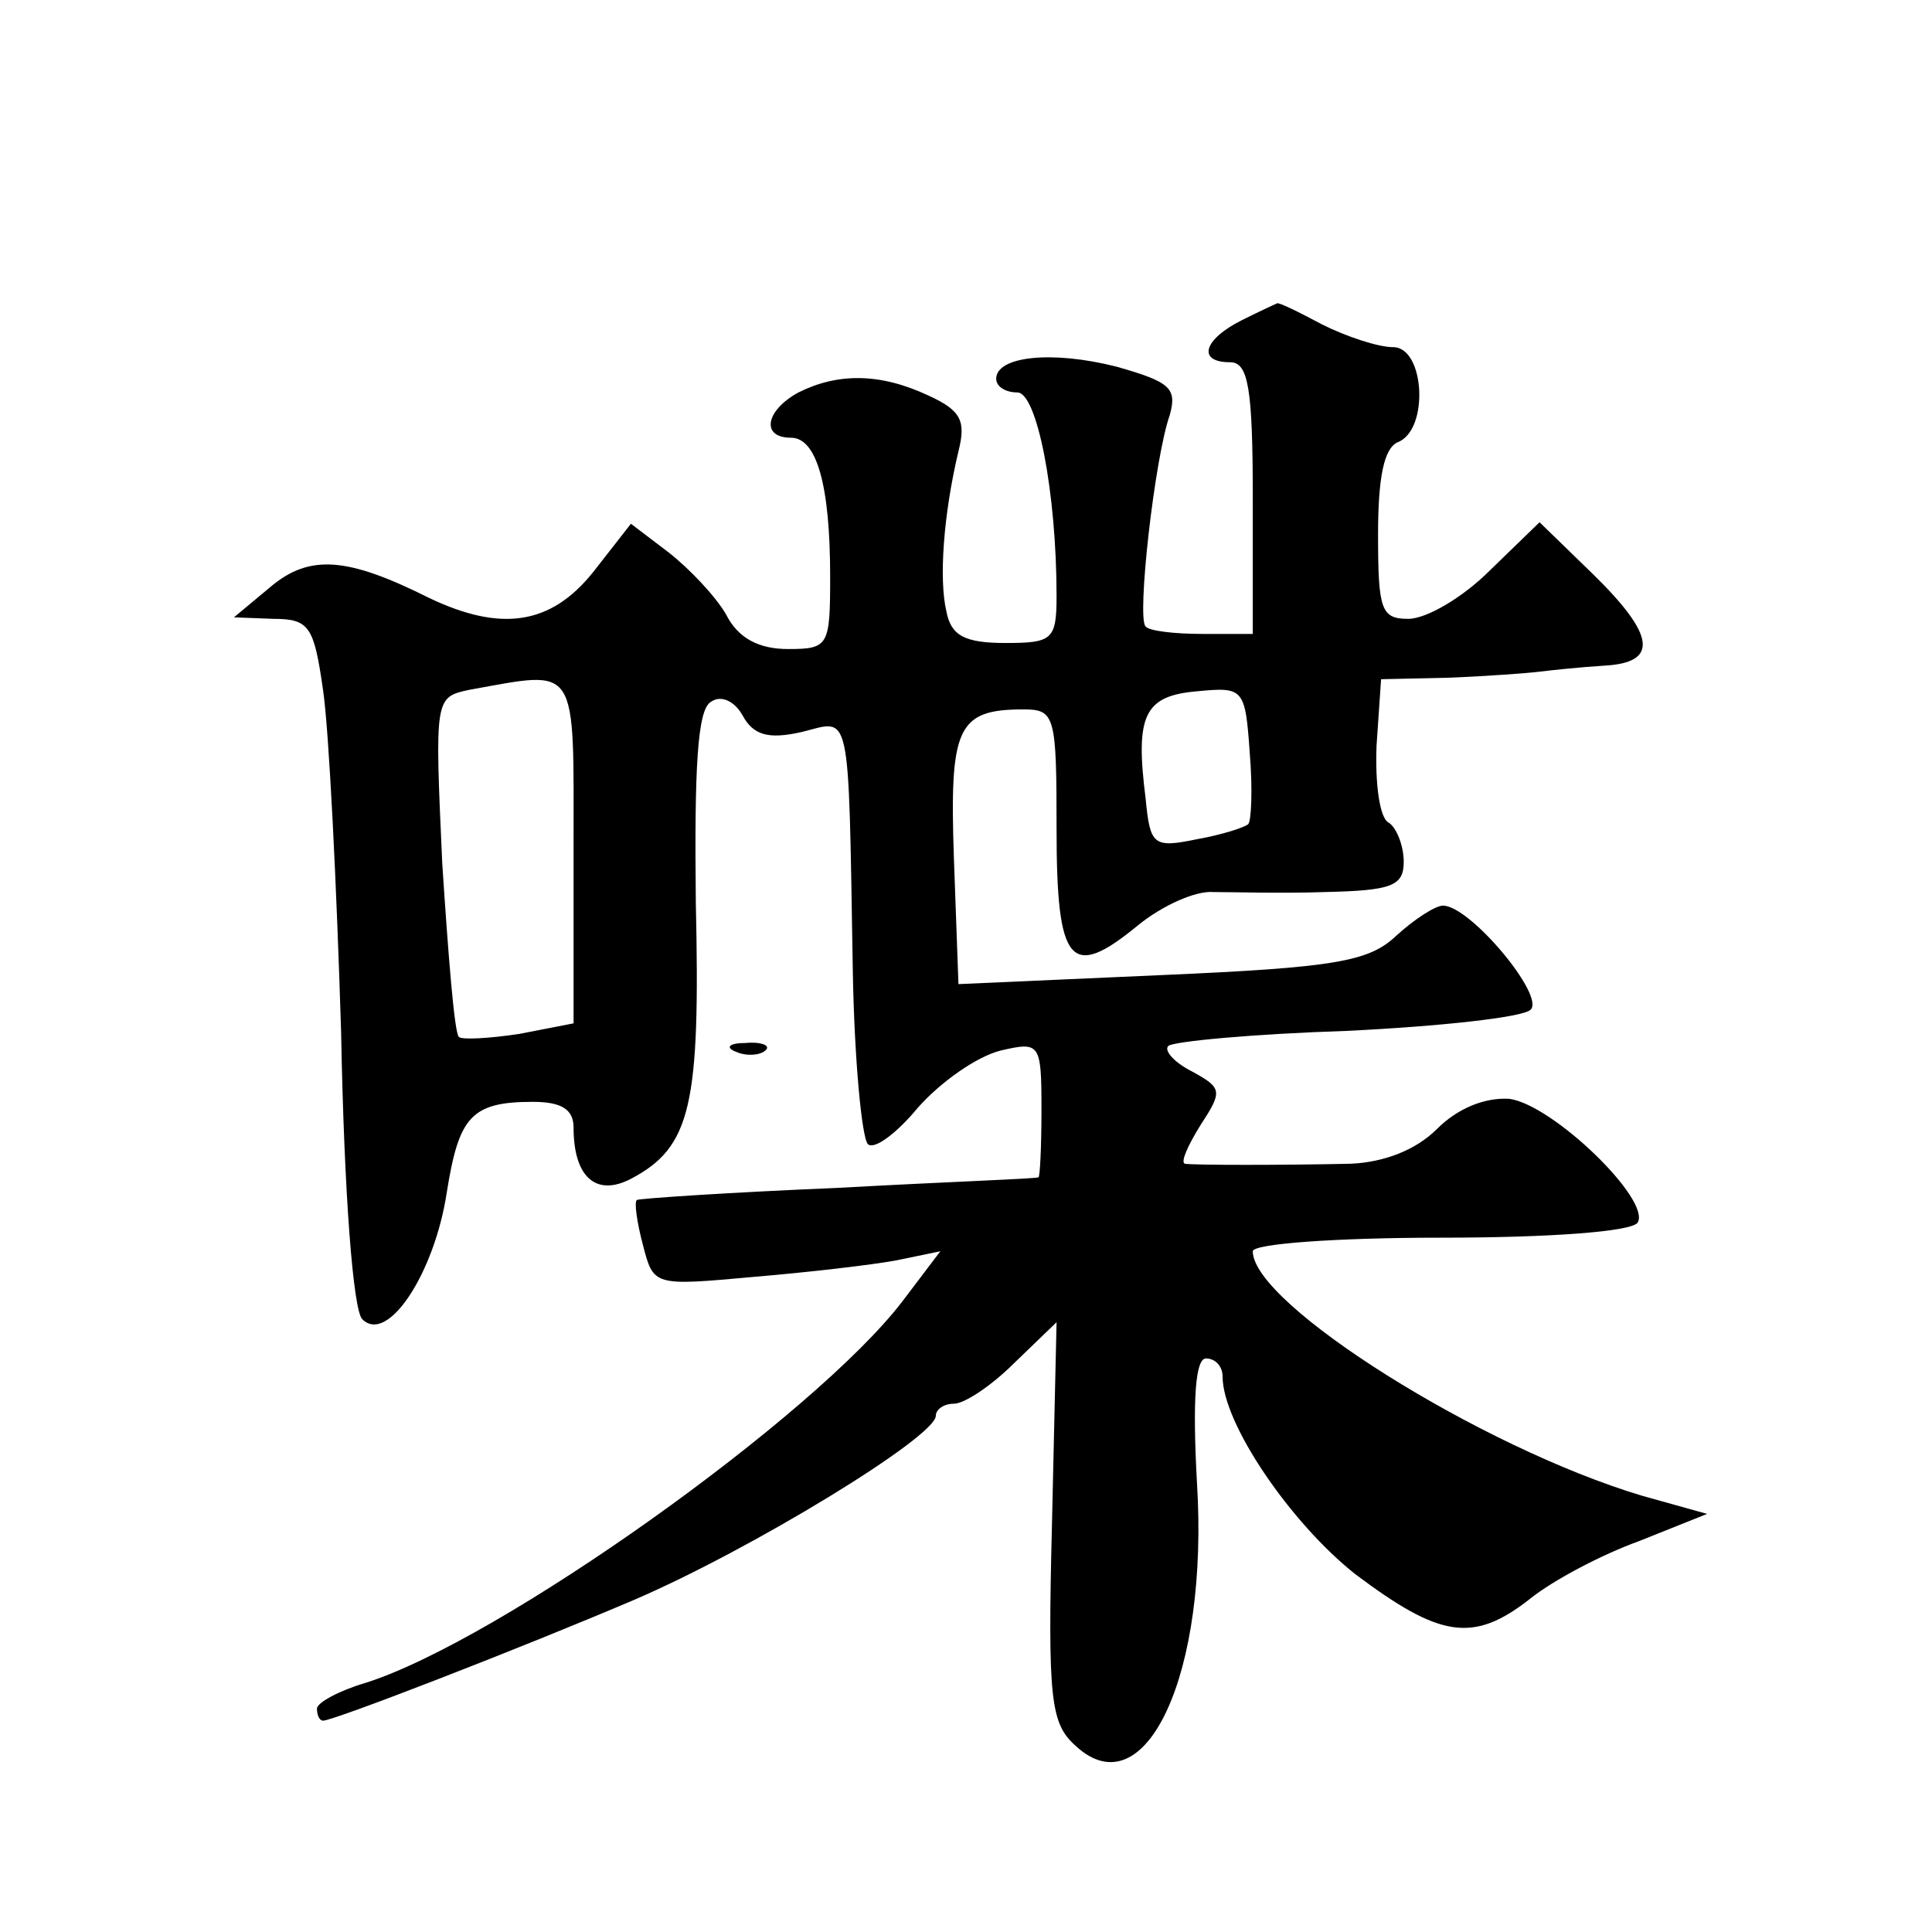 <?xml version="1.0" standalone="no"?>
<!DOCTYPE svg PUBLIC "-//W3C//DTD SVG 20010904//EN"
 "http://www.w3.org/TR/2001/REC-SVG-20010904/DTD/svg10.dtd">
<svg version="1.0" xmlns="http://www.w3.org/2000/svg"
 width="128pt" height="128pt" viewBox="0 0 128 128"
 preserveAspectRatio="xMidYMid meet">
<g transform="translate(0,128) scale(0.1,-0.1)"
fill="#0" stroke="none">
<path d="M823 1068 c-26 -13 -30 -28 -8 -28 12 0 15 -17 15 -90 l0 -90 -33 0 c-19
0 -36 2 -38 5 -6 5 6 112 16 140 5 18 0 22 -35 32 -43 11 -80 7 -80 -8 0 -5 6 -9
14 -9 13 0 26 -66 26 -135 0 -29 -3 -31 -34 -31 -27 0 -36 5 -39 21 -5 21 -2 64
8 106 5 20 2 27 -20 37 -32 15 -60 15 -86 2 -22 -12 -25 -30 -5 -30 17 0 26 -31
26 -92 0 -46 -1 -48 -28 -48 -19 0 -33 7 -41 23 -7 12 -24 30 -38 41 l-25 19 -25
-32 c-28 -35 -61 -40 -109 -17 -54 27 -79 29 -105 7 l-24 -20 26 -1 c24 0 27 -5
33 -47 4 -27 9 -129 12 -227 2 -108 8 -184 14 -190 17 -17 48 31 56 84 8 50 16
60 57 60 19 0 27 -5 27 -17 0 -33 15 -46 38 -34 40 21 46 49 43 183 -1 89 1 128
10 133 7 5 16 0 21 -9 7 -13 17 -16 39 -11 33 8 31 20 34 -158 1 -59 6 -111 10
-115 4 -4 19 7 33 24 15 17 39 34 55 38 26 6 27 5 27 -39 0 -25 -1 -45 -2 -45 -2
-1 -61 -3 -133 -7 -72 -3 -131 -7 -133 -8 -2 -1 0 -15 4 -30 7 -27 7 -27 73 -21
36 3 79 8 95 11 l29 6 -25 -33 c-58 -76 -267 -225 -356 -253 -17 -5 -32 -13 -32
-17 0 -5 2 -8 4 -8 7 0 131 48 206 80 77 33 200 108 200 122 0 4 5 8 12 8 7 0 25
12 40 27 l28 27 -3 -132 c-3 -119 -1 -134 16 -149 46 -42 88 48 80 175 -3 55 -1
82 6 82 6 0 11 -5 11 -12 0 -31 45 -97 88 -131 56 -42 78 -46 116 -16 15 12 47
29 72 38 l45 18 -43 12 c-107 32 -258 127 -258 162 0 5 56 9 124 9 73 0 127 4 131
10 9 15 -56 78 -85 82 -16 1 -34 -6 -48 -20 -14 -14 -35 -22 -57 -23 -45 -1 -104
-1 -110 0 -3 1 2 12 10 25 15 23 15 25 -5 36 -12 6 -19 14 -16 17 3 3 56 8 118
10 62 3 117 9 122 14 10 9 -40 69 -58 69 -5 0 -19 -9 -31 -20 -18 -17 -40 -21 -155
-26 l-135 -6 -3 83 c-3 87 2 99 46 99 21 0 22 -4 22 -79 0 -90 9 -101 54 -64 16
13 38 23 50 22 12 0 45 -1 74 0 44 1 52 4 52 20 0 11 -5 23 -10 26 -6 3 -9 26 -8
51 l3 44 45 1 c25 1 52 3 60 4 8 1 27 3 43 4 36 2 34 20 -8 61 l-35 34 -33 -32
c-18 -18 -42 -32 -54 -32 -18 0 -20 6 -20 56 0 38 4 57 13 61 21 8 18 63 -3 63
-10 0 -31 7 -47 15 -15 8 -29 15 -30 14 0 0 -11 -5 -23 -11z m-443 -352 l0 -114
-36 -7 c-20 -3 -38 -4 -40 -2 -3 3 -7 54 -11 115 -5 110 -5 110 18 115 73 13 69
19 69 -107z m447 18 c-2 -2 -17 -7 -34 -10 -29 -6 -31 -4 -34 27 -7 55 -1 68 34
71 31 3 32 2 35 -41 2 -24 1 -45 -1 -47z M488 583 c7 -3 16 -2 19 1 4 3 -2 6 -13
5 -11 0 -14 -3 -6 -6z"/>
</g>
</svg>
